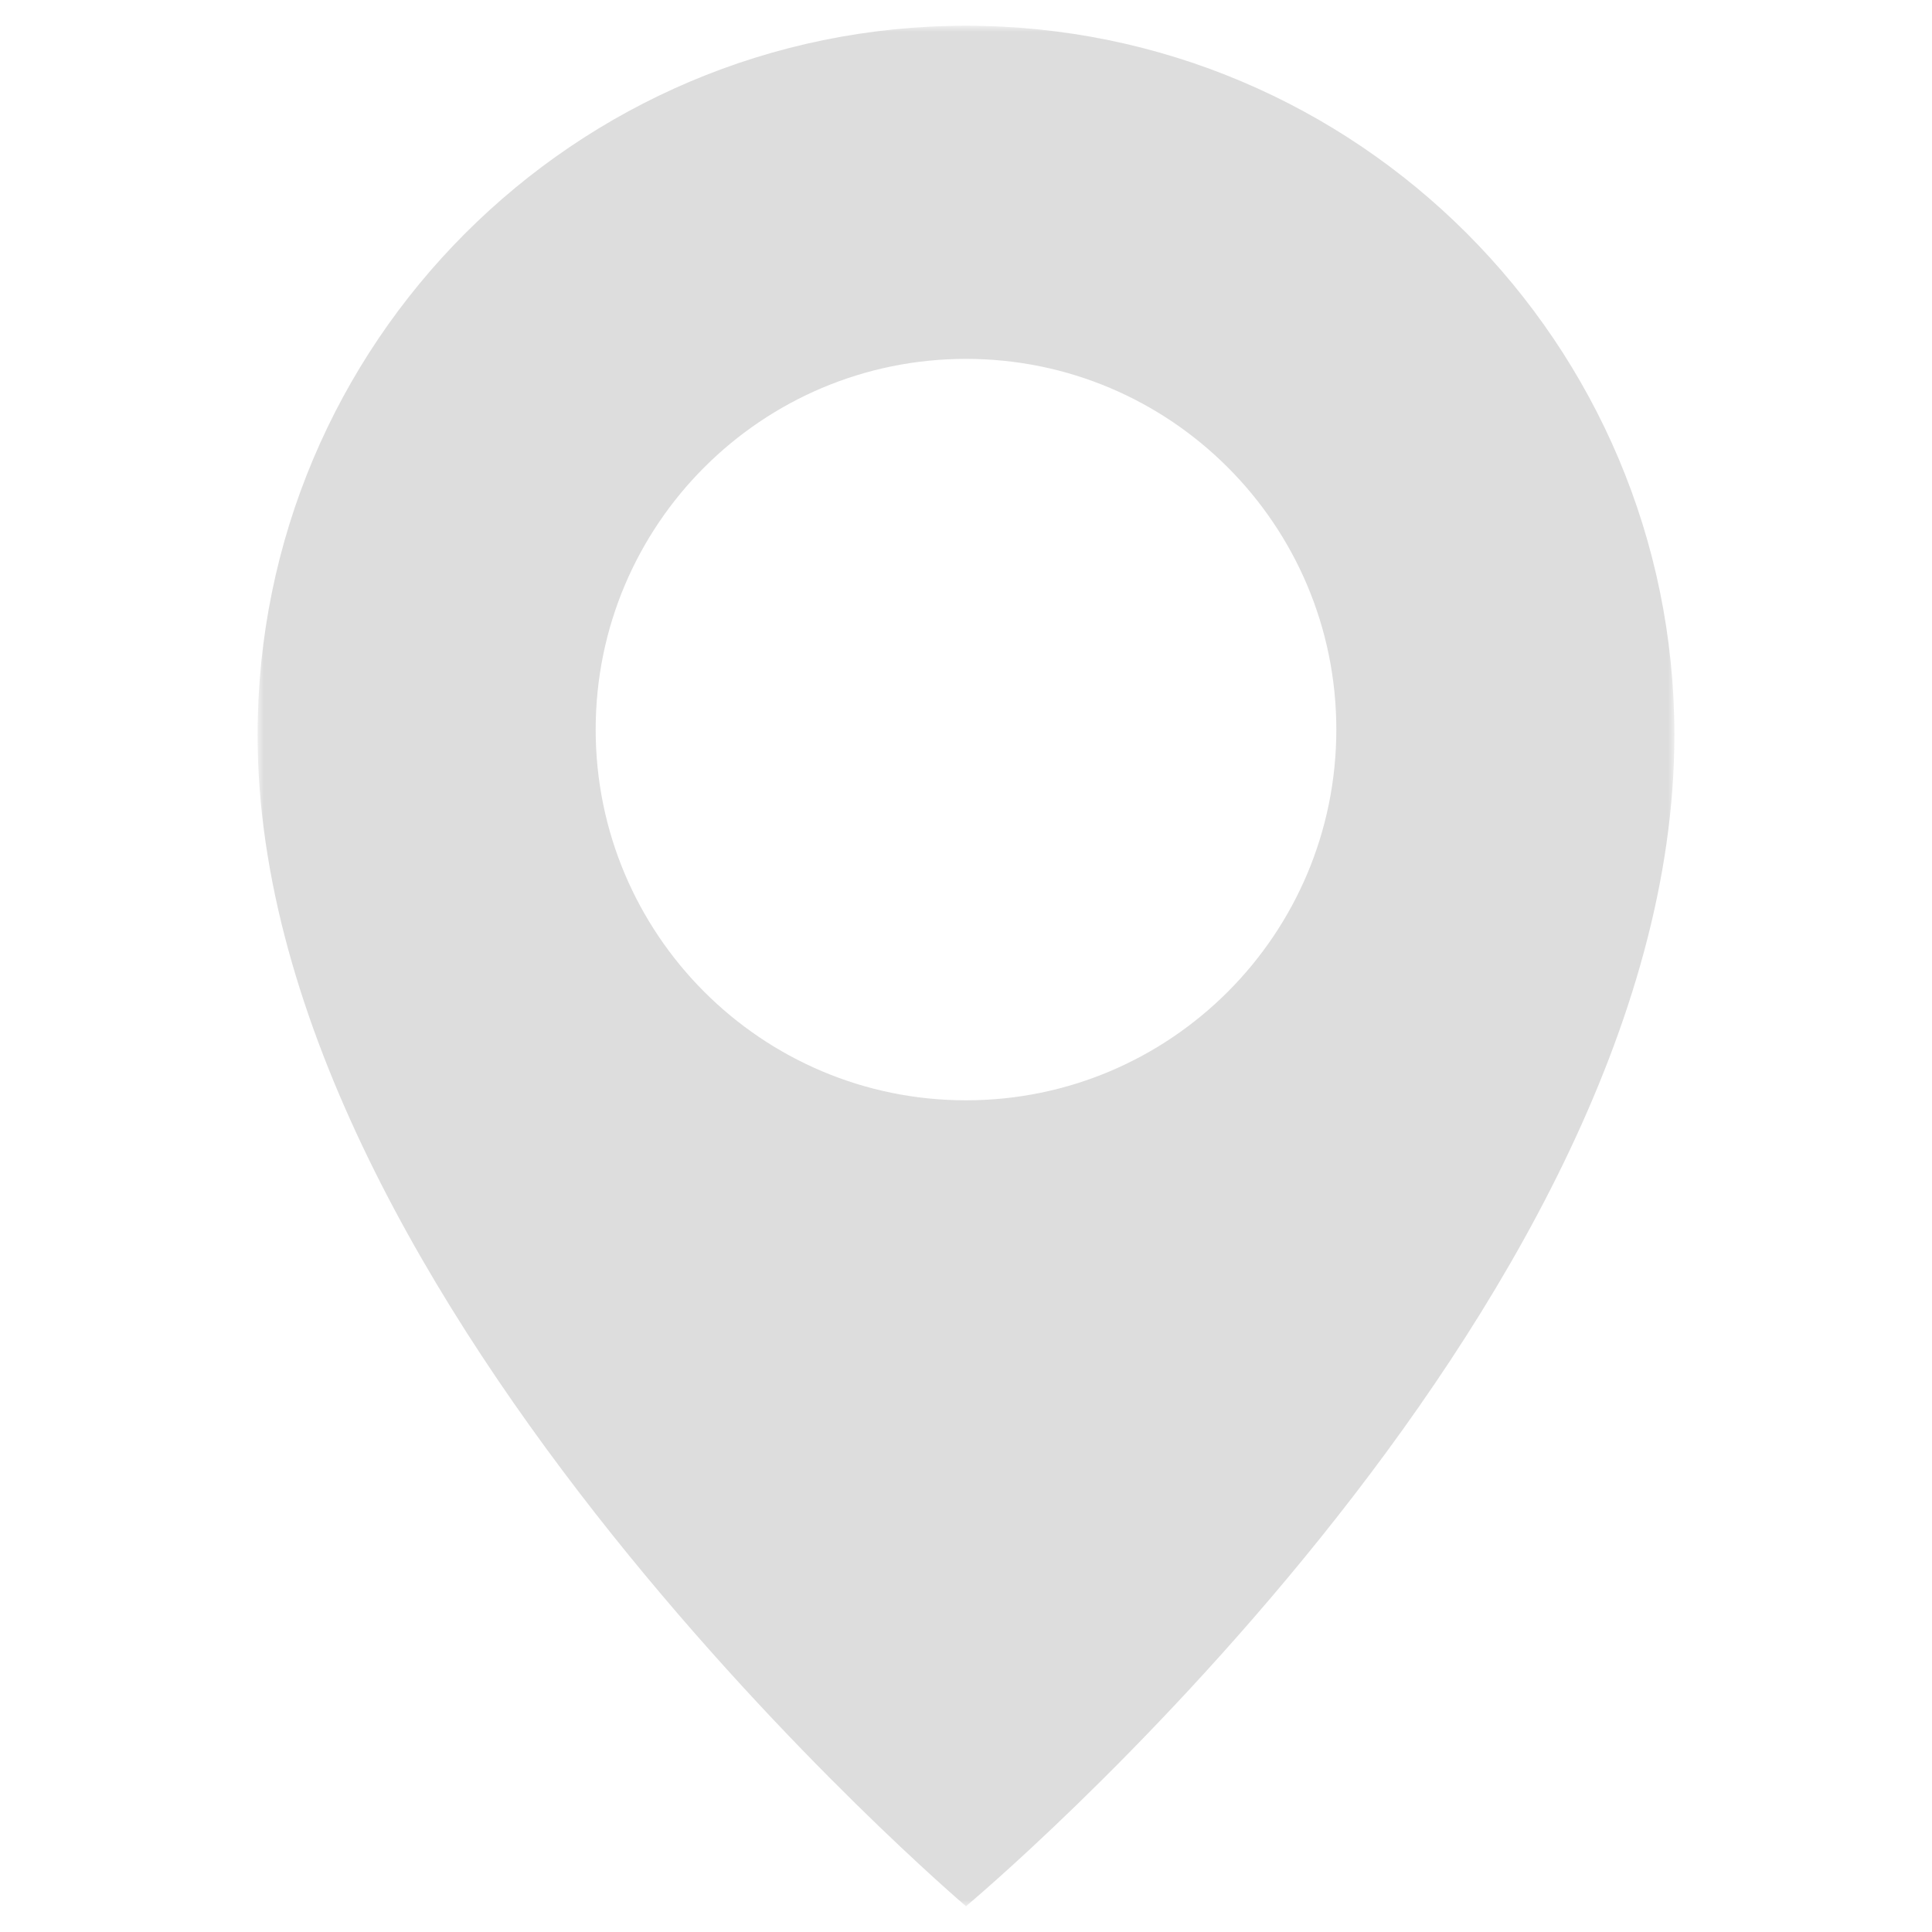 <?xml version="1.0" encoding="UTF-8"?>
<svg width="150px" height="150px" viewBox="0 0 150 150" version="1.1" xmlns="http://www.w3.org/2000/svg" xmlns:xlink="http://www.w3.org/1999/xlink">
    <!-- Generator: Sketch 49 (51002) - http://www.bohemiancoding.com/sketch -->
    <title>localizacion gris</title>
    <desc>Created with Sketch.</desc>
    <defs>
        <polygon id="path-1" points="20 2 130 2 130 148 20 148"></polygon>
    </defs>
    <g id="localizacion-gris" stroke="none" stroke-width="1" fill="none" fill-rule="evenodd">
        <mask id="mask-2" fill="white">
            <use xlink:href="#path-1"></use>
        </mask>
        <g id="Clip-2"></g>
        <path d="M75,85.428 C59.123,85.428 46.248,72.542 46.248,56.643 C46.248,40.749 59.123,27.863 75,27.863 C90.877,27.863 103.752,40.749 103.752,56.643 C103.752,72.542 90.877,85.428 75,85.428 M75,2 C44.624,2 20,26.651 20,57.061 C20,101.281 75,148 75,148 C75,148 130,102.113 130,57.061 C130,26.651 105.376,2 75,2" id="Fill-1" fill="#DDDDDD" mask="url(#mask-2)"></path>
    </g>
</svg>